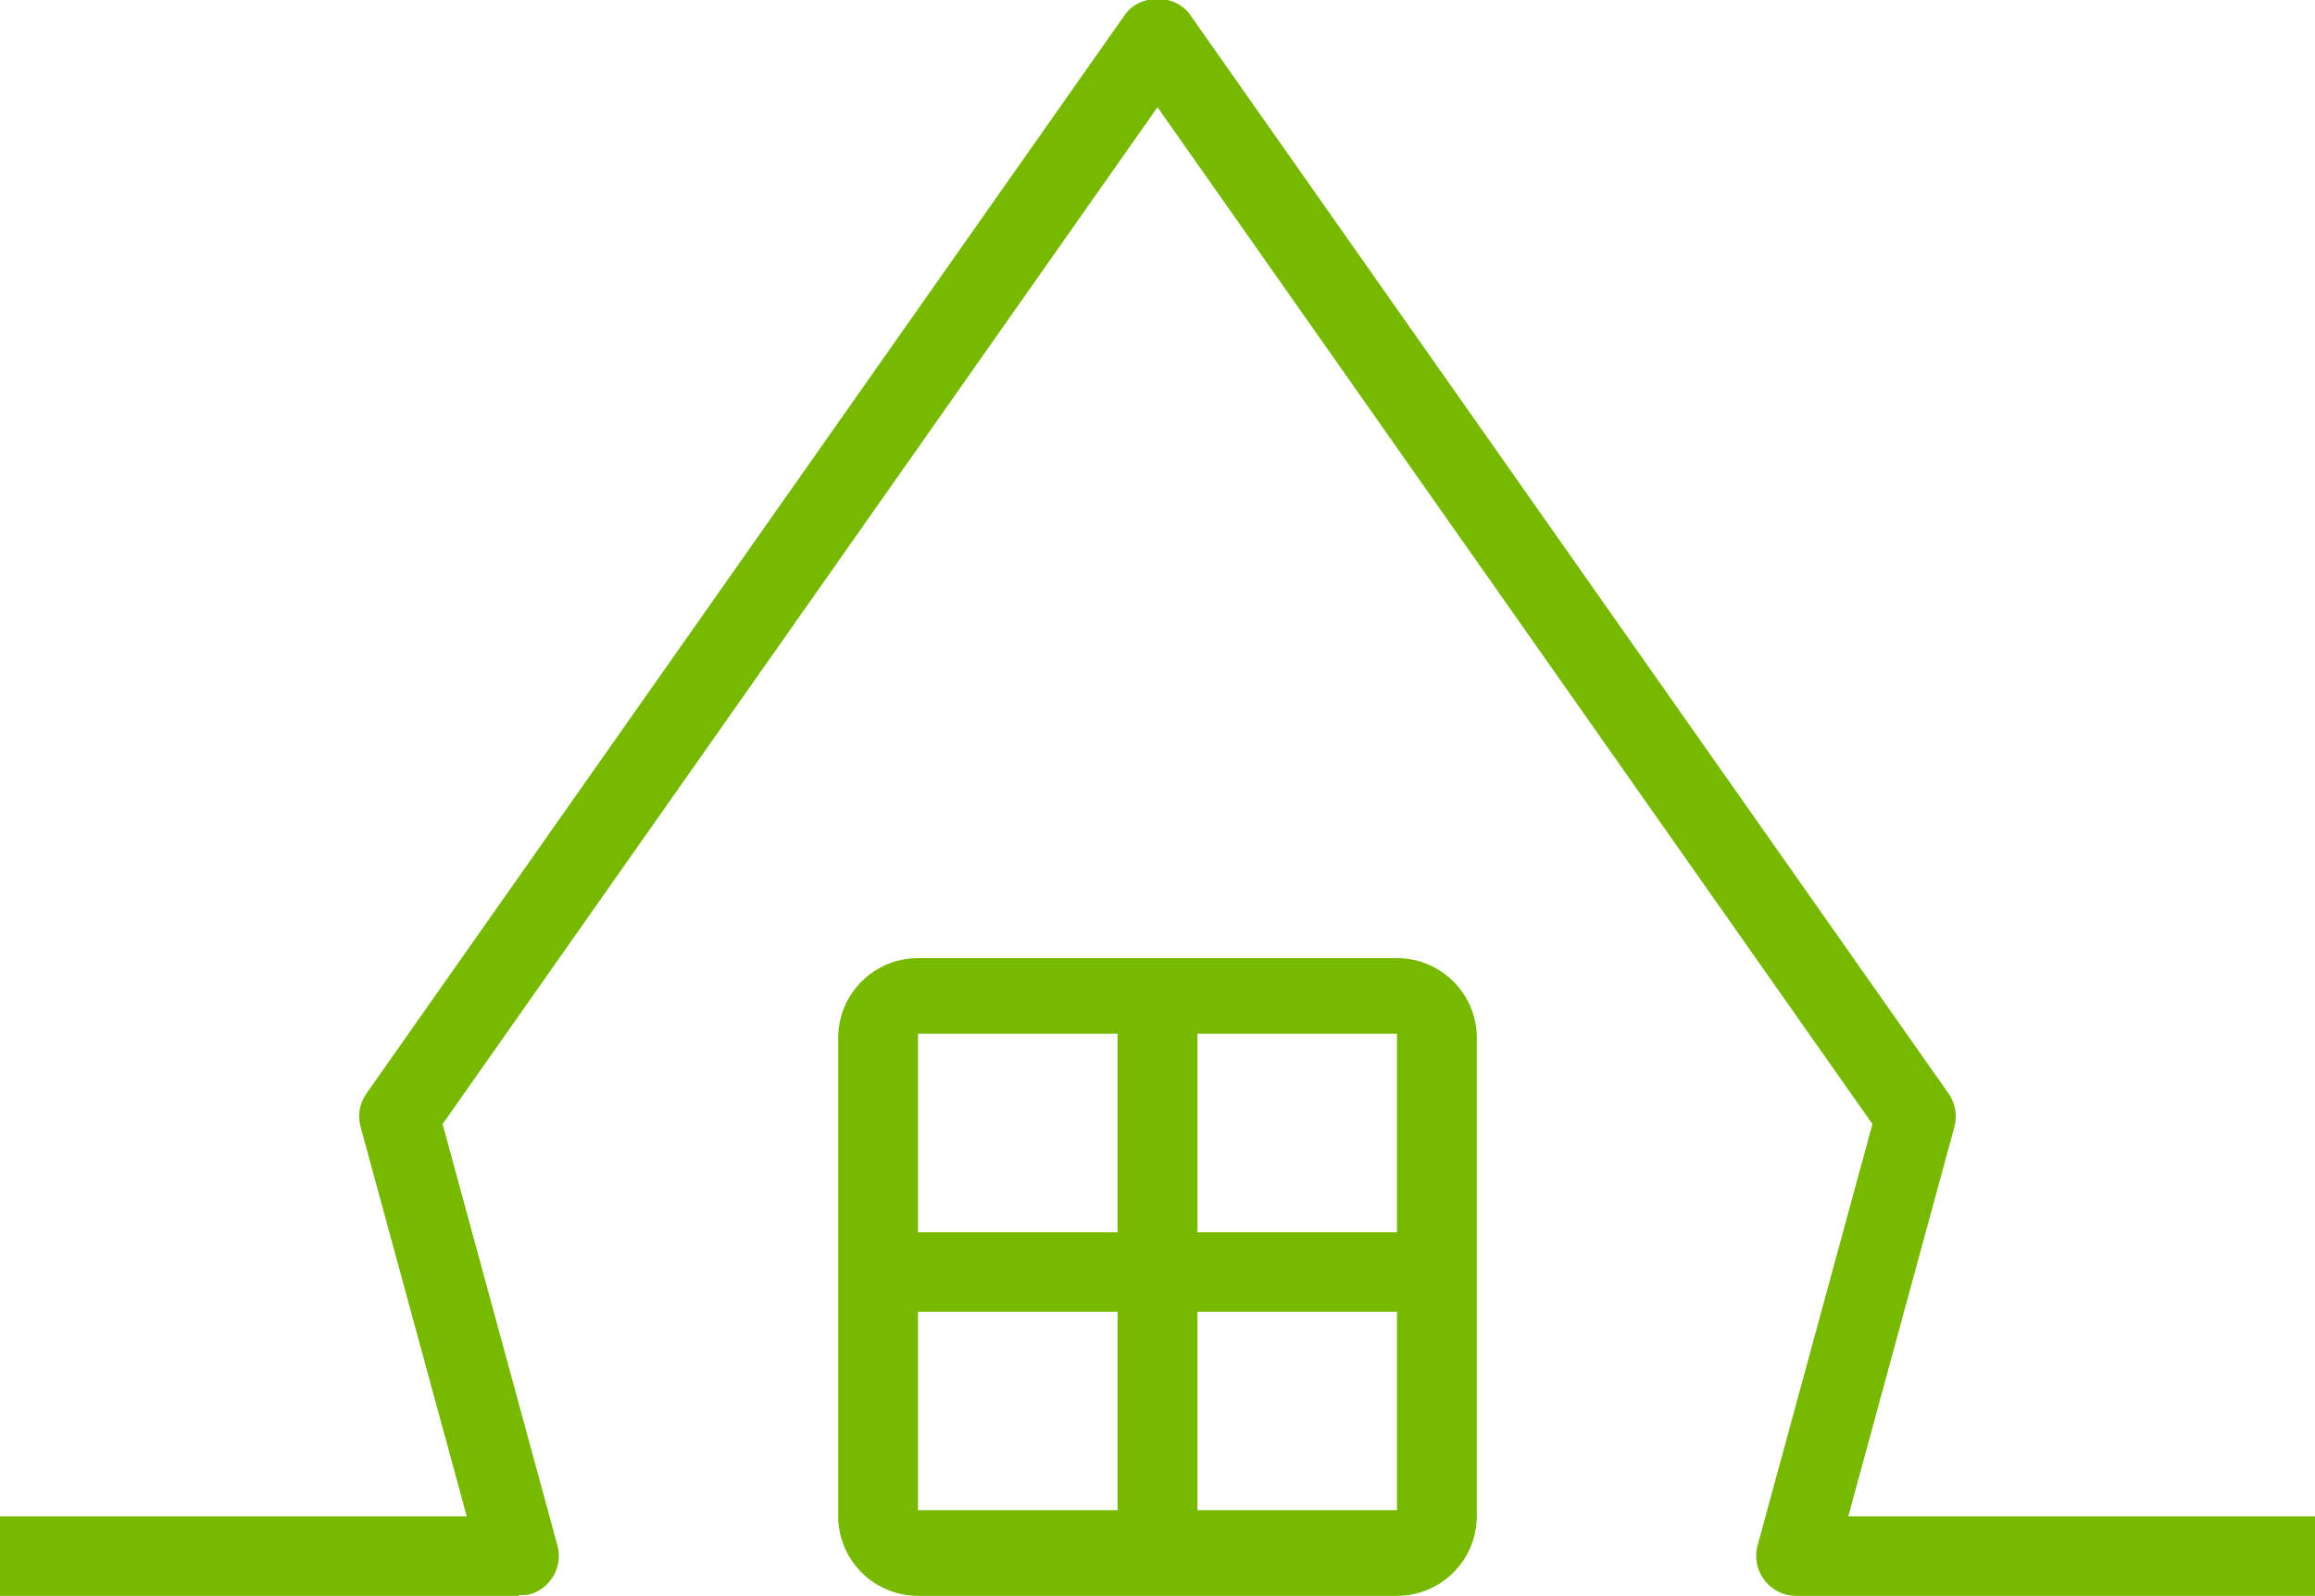 <svg xmlns="http://www.w3.org/2000/svg" preserveAspectRatio="xMidYMid" width="58" height="40" viewBox="0 0 58 40"><defs><style>.cls-1{fill:#76b900;fill-rule:evenodd}</style></defs><path d="M58 39.993H45a1.002 1.002 0 0 1-.965-1.265l2.877-10.558L29 2.687 11.089 28.17l2.876 10.558a1.002 1.002 0 0 1-.702 1.23c-.088.023-.176.017-.263.016v.019H0v-1.991h11.694l-2.659-9.76a1.007 1.007 0 0 1 .147-.84l19-27.03c.375-.533 1.261-.533 1.636 0l19 27.03c.171.245.225.552.147.84l-2.659 9.76H58v1.991zM23 24.012h12c1.104 0 2 .894 2 1.997v11.986a2 2 0 0 1-2 1.998H23a2 2 0 0 1-2-1.998V26.009c0-1.103.896-1.997 2-1.997zm7 13.834h5v-4.973h-5v4.973zm5-6.963v-4.976h-5v4.976h5zm-12 6.963h5v-4.973h-5v4.973zm0-6.963h5v-4.976h-5v4.976z" class="cls-1"/></svg>